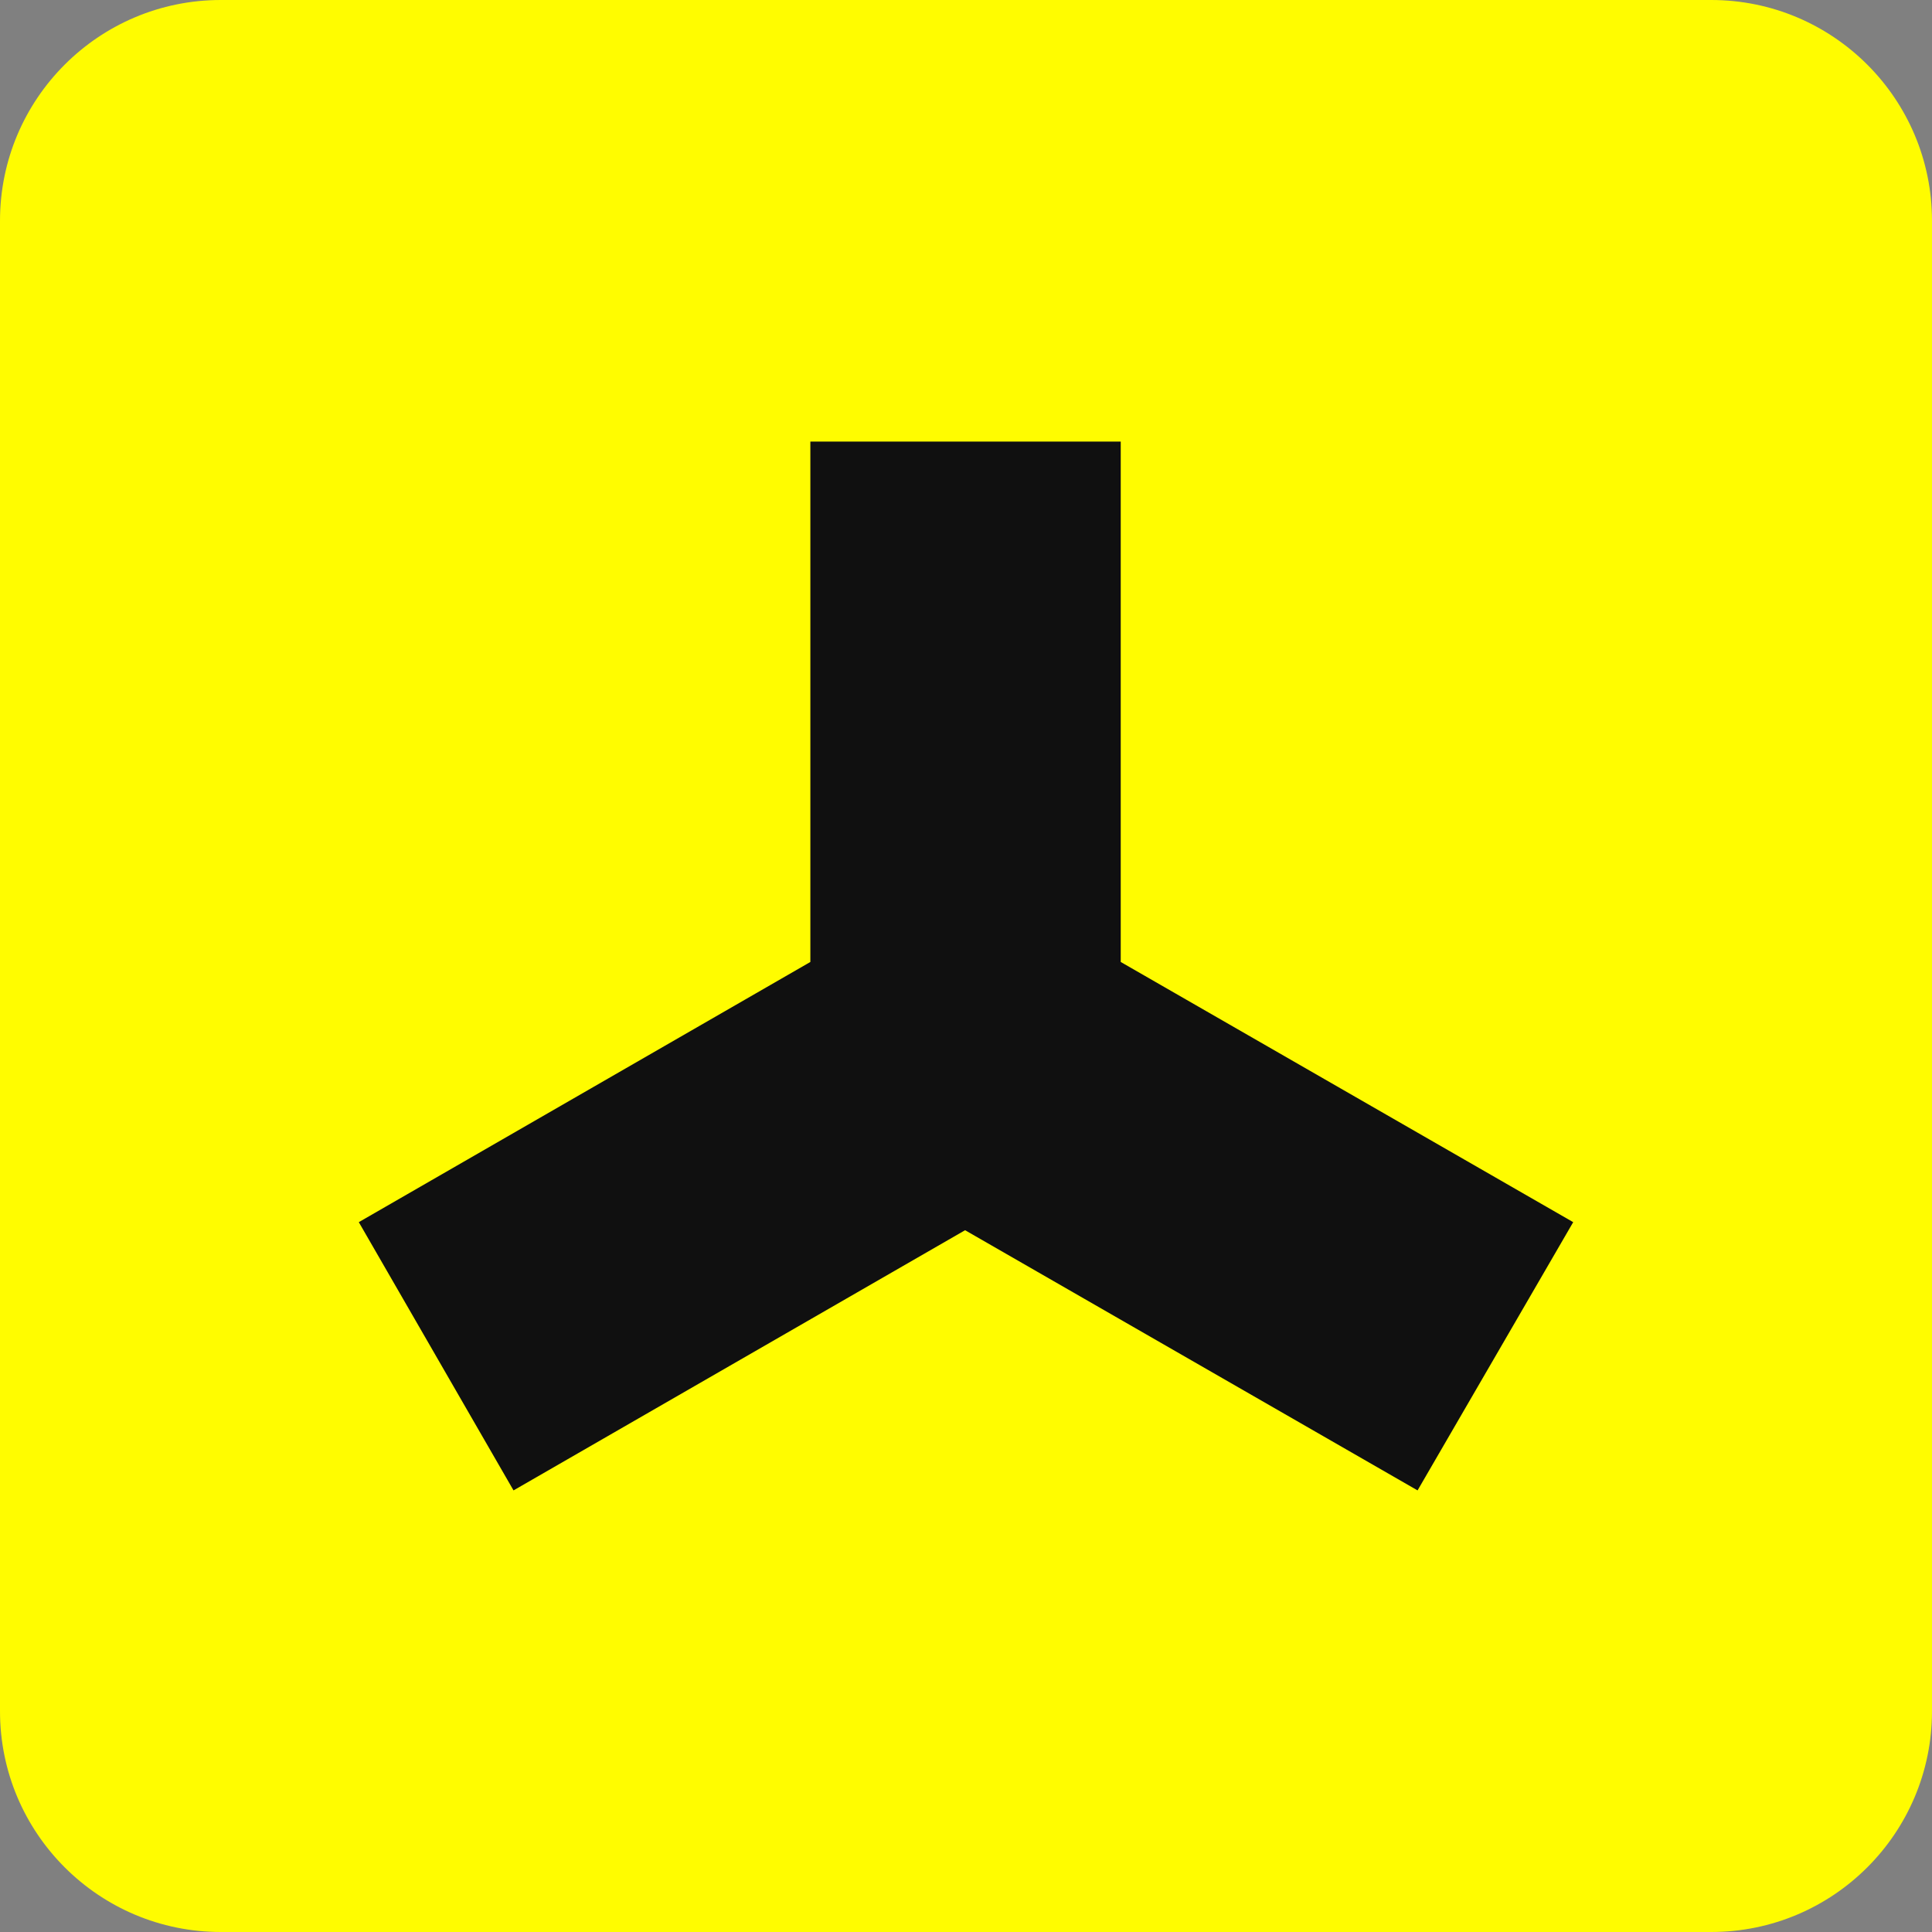 <svg width="70" height="70" viewBox="0 0 70 70" fill="none" xmlns="http://www.w3.org/2000/svg">
<rect x="0" y="0" width="70" height="70" fill="#808080" stroke="none"/>
<path d="M0 8C0 3.582 3.582 0 8 0H62C66.418 0 70 3.582 70 8V62C70 66.418 66.418 70 62 70H8C3.582 70 0 66.418 0 62V8Z" fill="#FFFC00"/>
<path d="M57 44.281L40.606 34.854V16H29.361V34.854L13 44.281L18.606 54L34.967 44.573L51.361 54L57 44.281Z" fill="#101010"/>
</svg>
